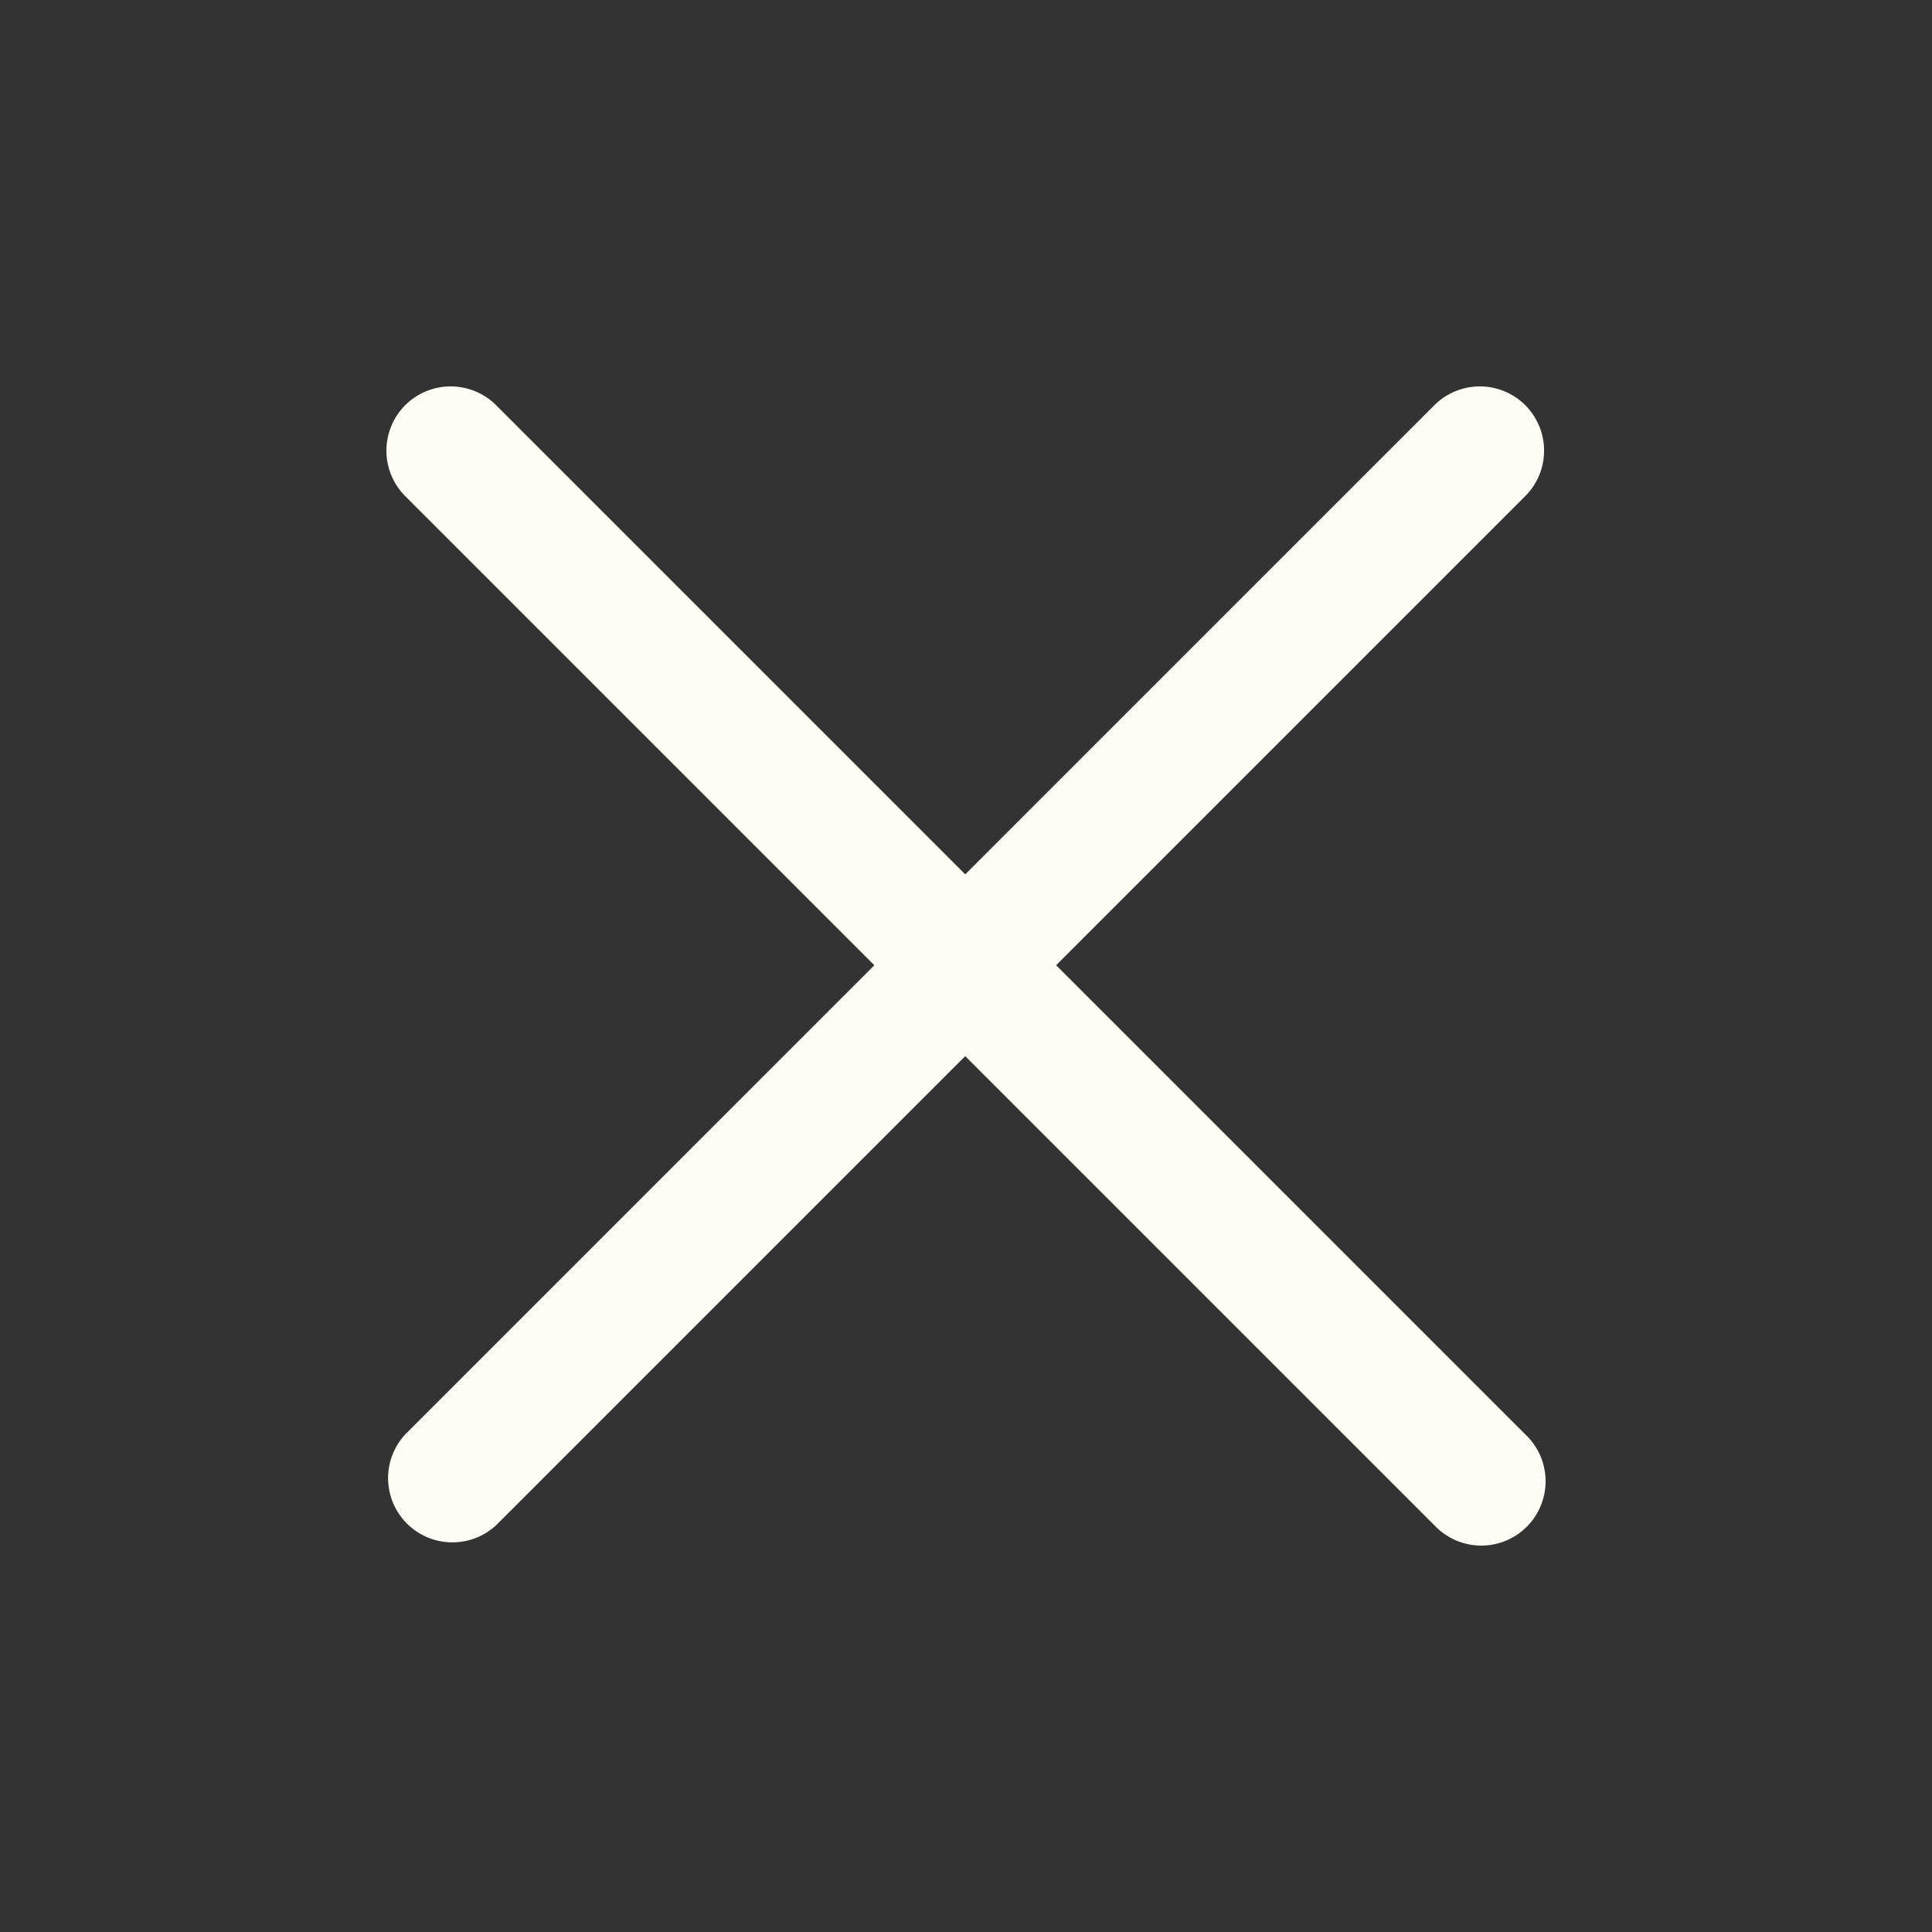 <svg width="40" height="40" viewBox="0 0 40 40" fill="none" xmlns="http://www.w3.org/2000/svg">
<rect x="0" y="0" width="40" height="40" fill="#333333" stroke="none"/>
<path fill-rule="evenodd" clip-rule="evenodd" d="M8.389 8.389C8.639 8.14 8.978 8 9.33 8C9.683 8 10.022 8.14 10.271 8.389L31.576 29.694C31.707 29.816 31.812 29.963 31.885 30.127C31.957 30.29 31.997 30.466 32 30.645C32.003 30.824 31.97 31.001 31.903 31.167C31.836 31.333 31.736 31.484 31.61 31.61C31.484 31.736 31.333 31.836 31.167 31.903C31.001 31.97 30.824 32.003 30.645 32C30.466 31.997 30.29 31.957 30.127 31.885C29.963 31.812 29.816 31.707 29.694 31.576L8.389 10.271C8.14 10.022 8 9.683 8 9.33C8 8.978 8.14 8.639 8.389 8.389Z" fill="#FFFCF6"/>
<path fill-rule="evenodd" clip-rule="evenodd" d="M31.579 8.389C31.829 8.639 31.969 8.978 31.969 9.33C31.969 9.683 31.829 10.022 31.579 10.271L10.274 31.576C10.022 31.811 9.688 31.939 9.343 31.933C8.998 31.927 8.669 31.788 8.425 31.544C8.181 31.3 8.041 30.971 8.035 30.625C8.029 30.28 8.157 29.947 8.393 29.694L29.697 8.389C29.947 8.14 30.285 8 30.638 8C30.991 8 31.33 8.14 31.579 8.389Z" fill="#FFFCF6"/>
</svg>
